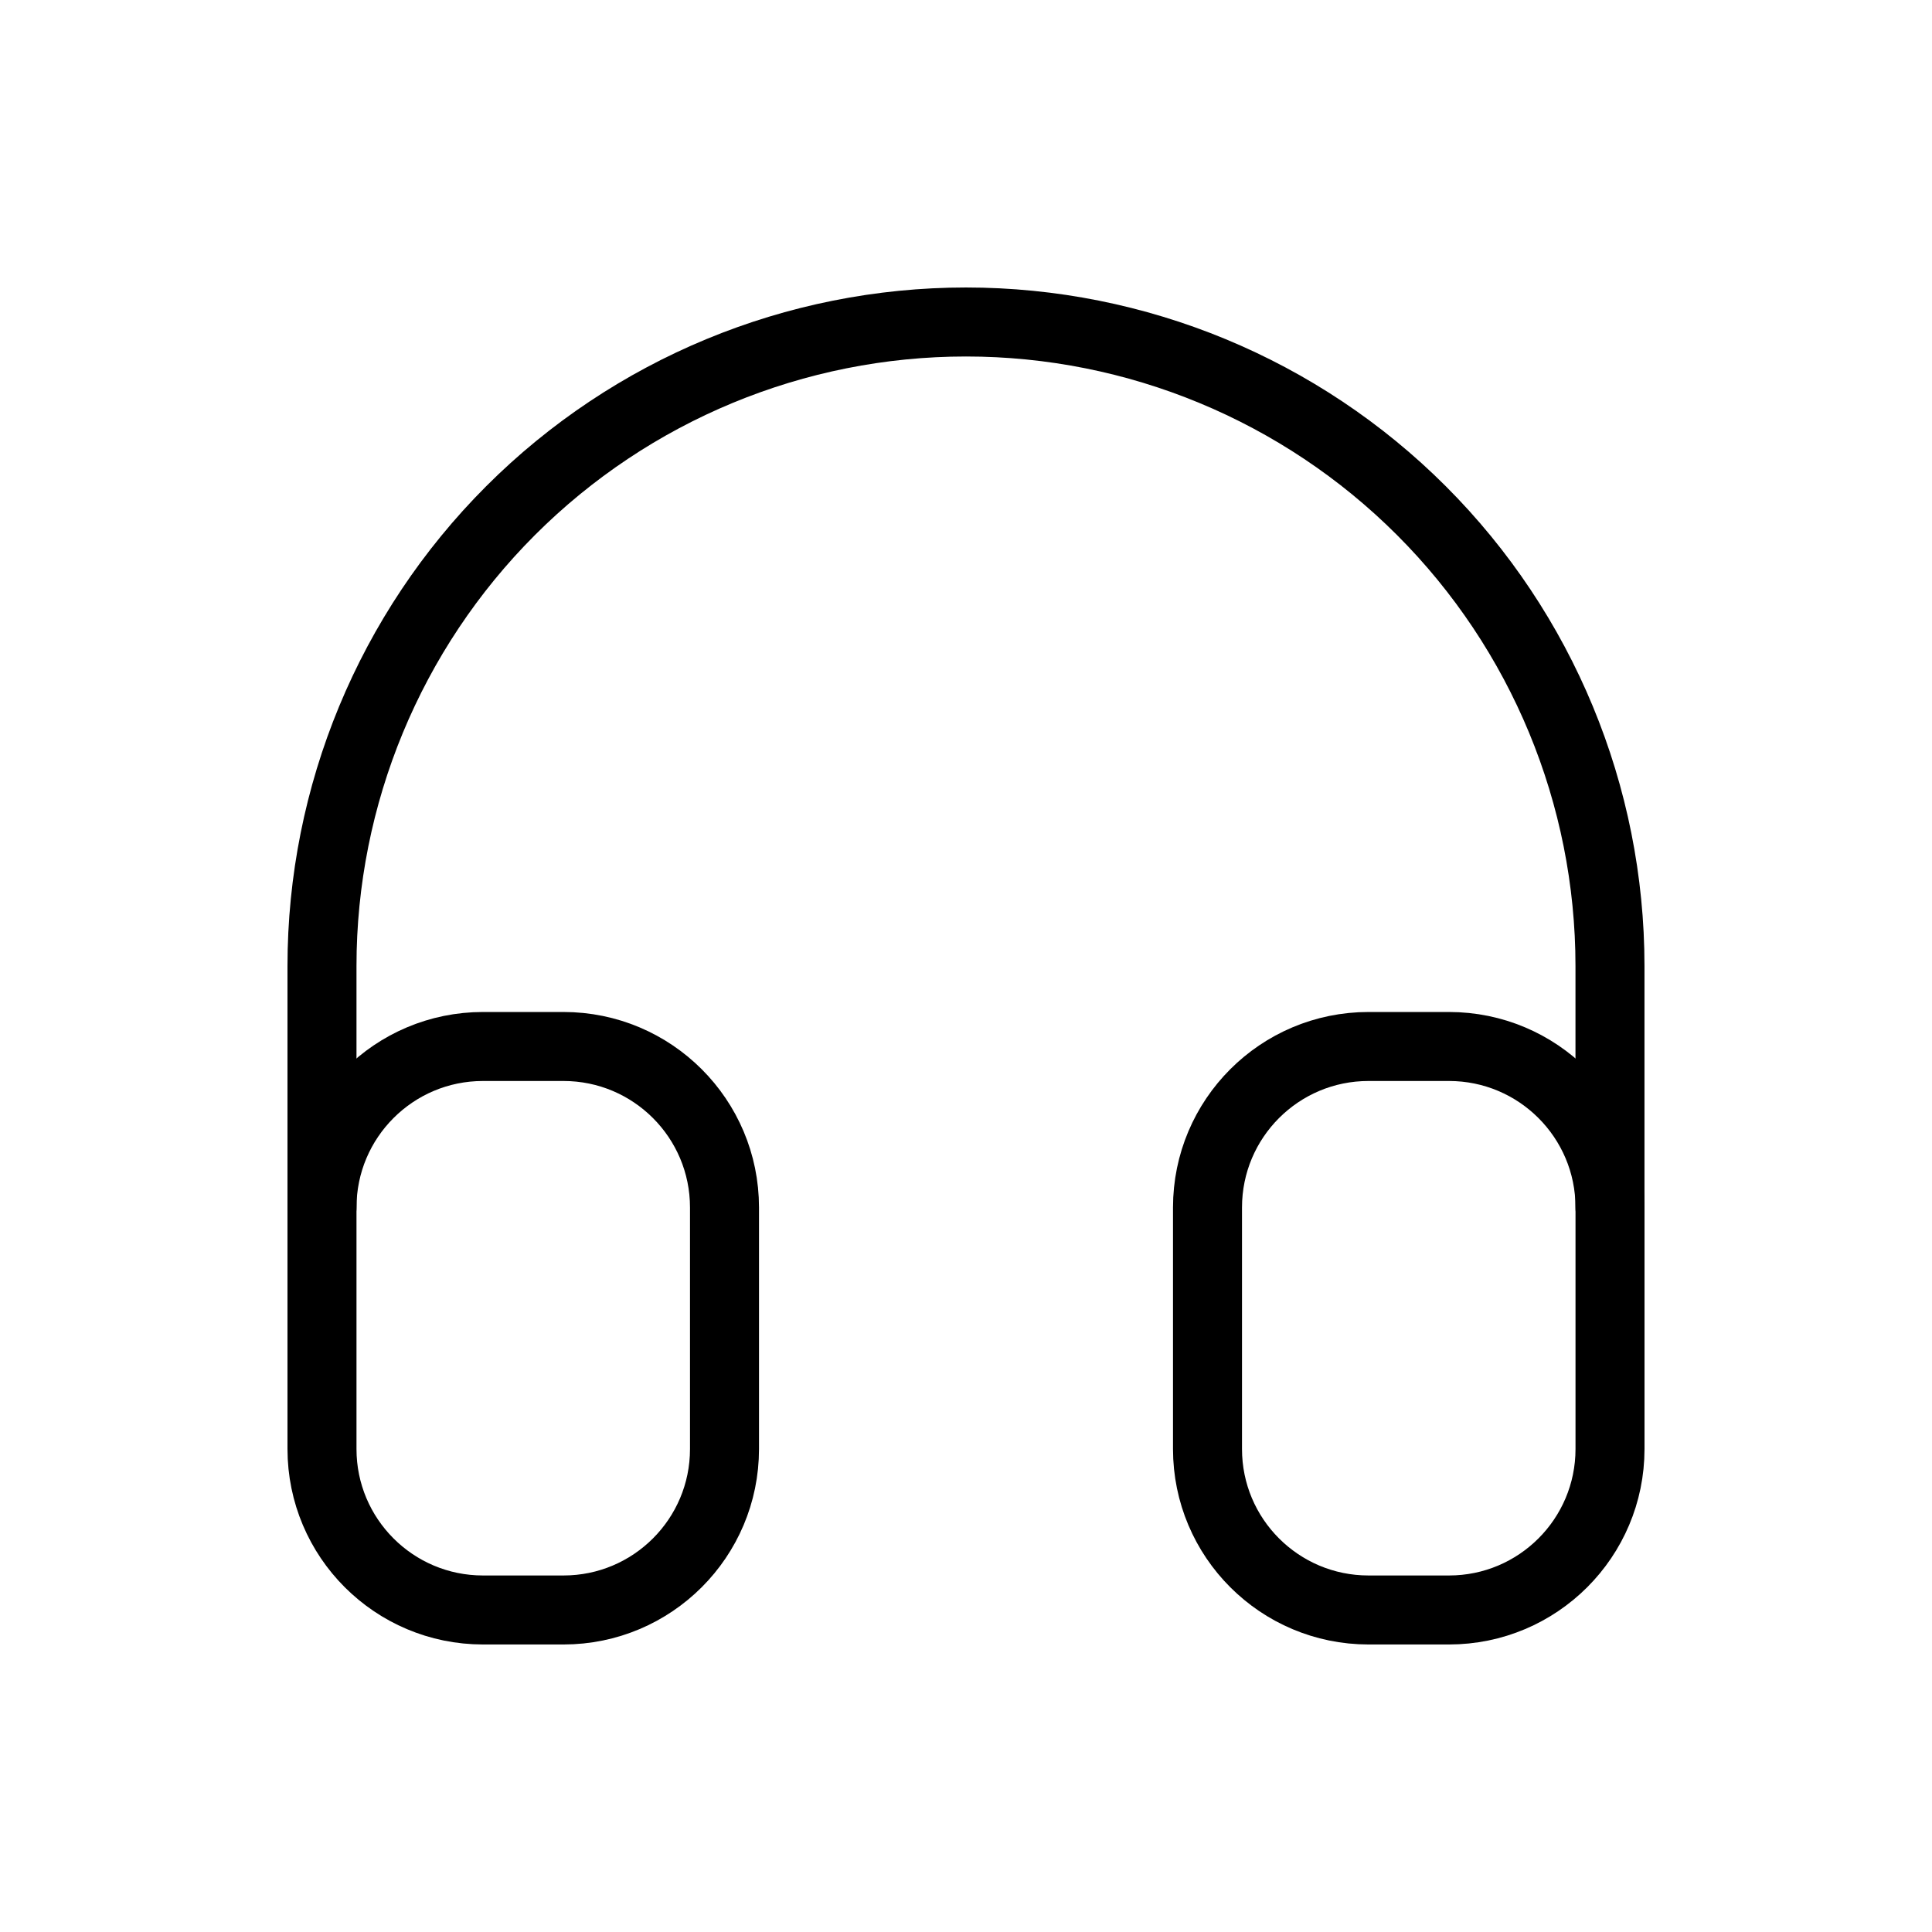 <svg width="56" height="56" viewBox="0 0 56 56" fill="none" xmlns="http://www.w3.org/2000/svg">
<g clip-path="url(#clip0_6701_1735)">
<path d="M16.333 30.333H14C11.422 30.333 9.333 32.422 9.333 35V42C9.333 44.577 11.422 46.666 14 46.666H16.333C18.91 46.666 21 44.577 21 42V35C21 32.422 18.91 30.333 16.333 30.333Z" stroke="black" stroke-width="2" stroke-linecap="round" stroke-linejoin="round"/>
<path d="M42 30.333H39.667C37.089 30.333 35 32.422 35 35V42C35 44.577 37.089 46.666 39.667 46.666H42C44.577 46.666 46.667 44.577 46.667 42V35C46.667 32.422 44.577 30.333 42 30.333Z" stroke="black" stroke-width="2" stroke-linecap="round" stroke-linejoin="round"/>
<path d="M9.333 35V28C9.333 23.049 11.3 18.301 14.8 14.8C18.301 11.3 23.049 9.333 28 9.333C32.95 9.333 37.698 11.3 41.199 14.8C44.7 18.301 46.666 23.049 46.666 28V35" stroke="black" stroke-width="2" stroke-linecap="round" stroke-linejoin="round"/>
</g>
<defs>
<clipPath id="clip0_6701_1735">
<rect width="56" height="56" fill="white"/>
</clipPath>
</defs>
</svg>
